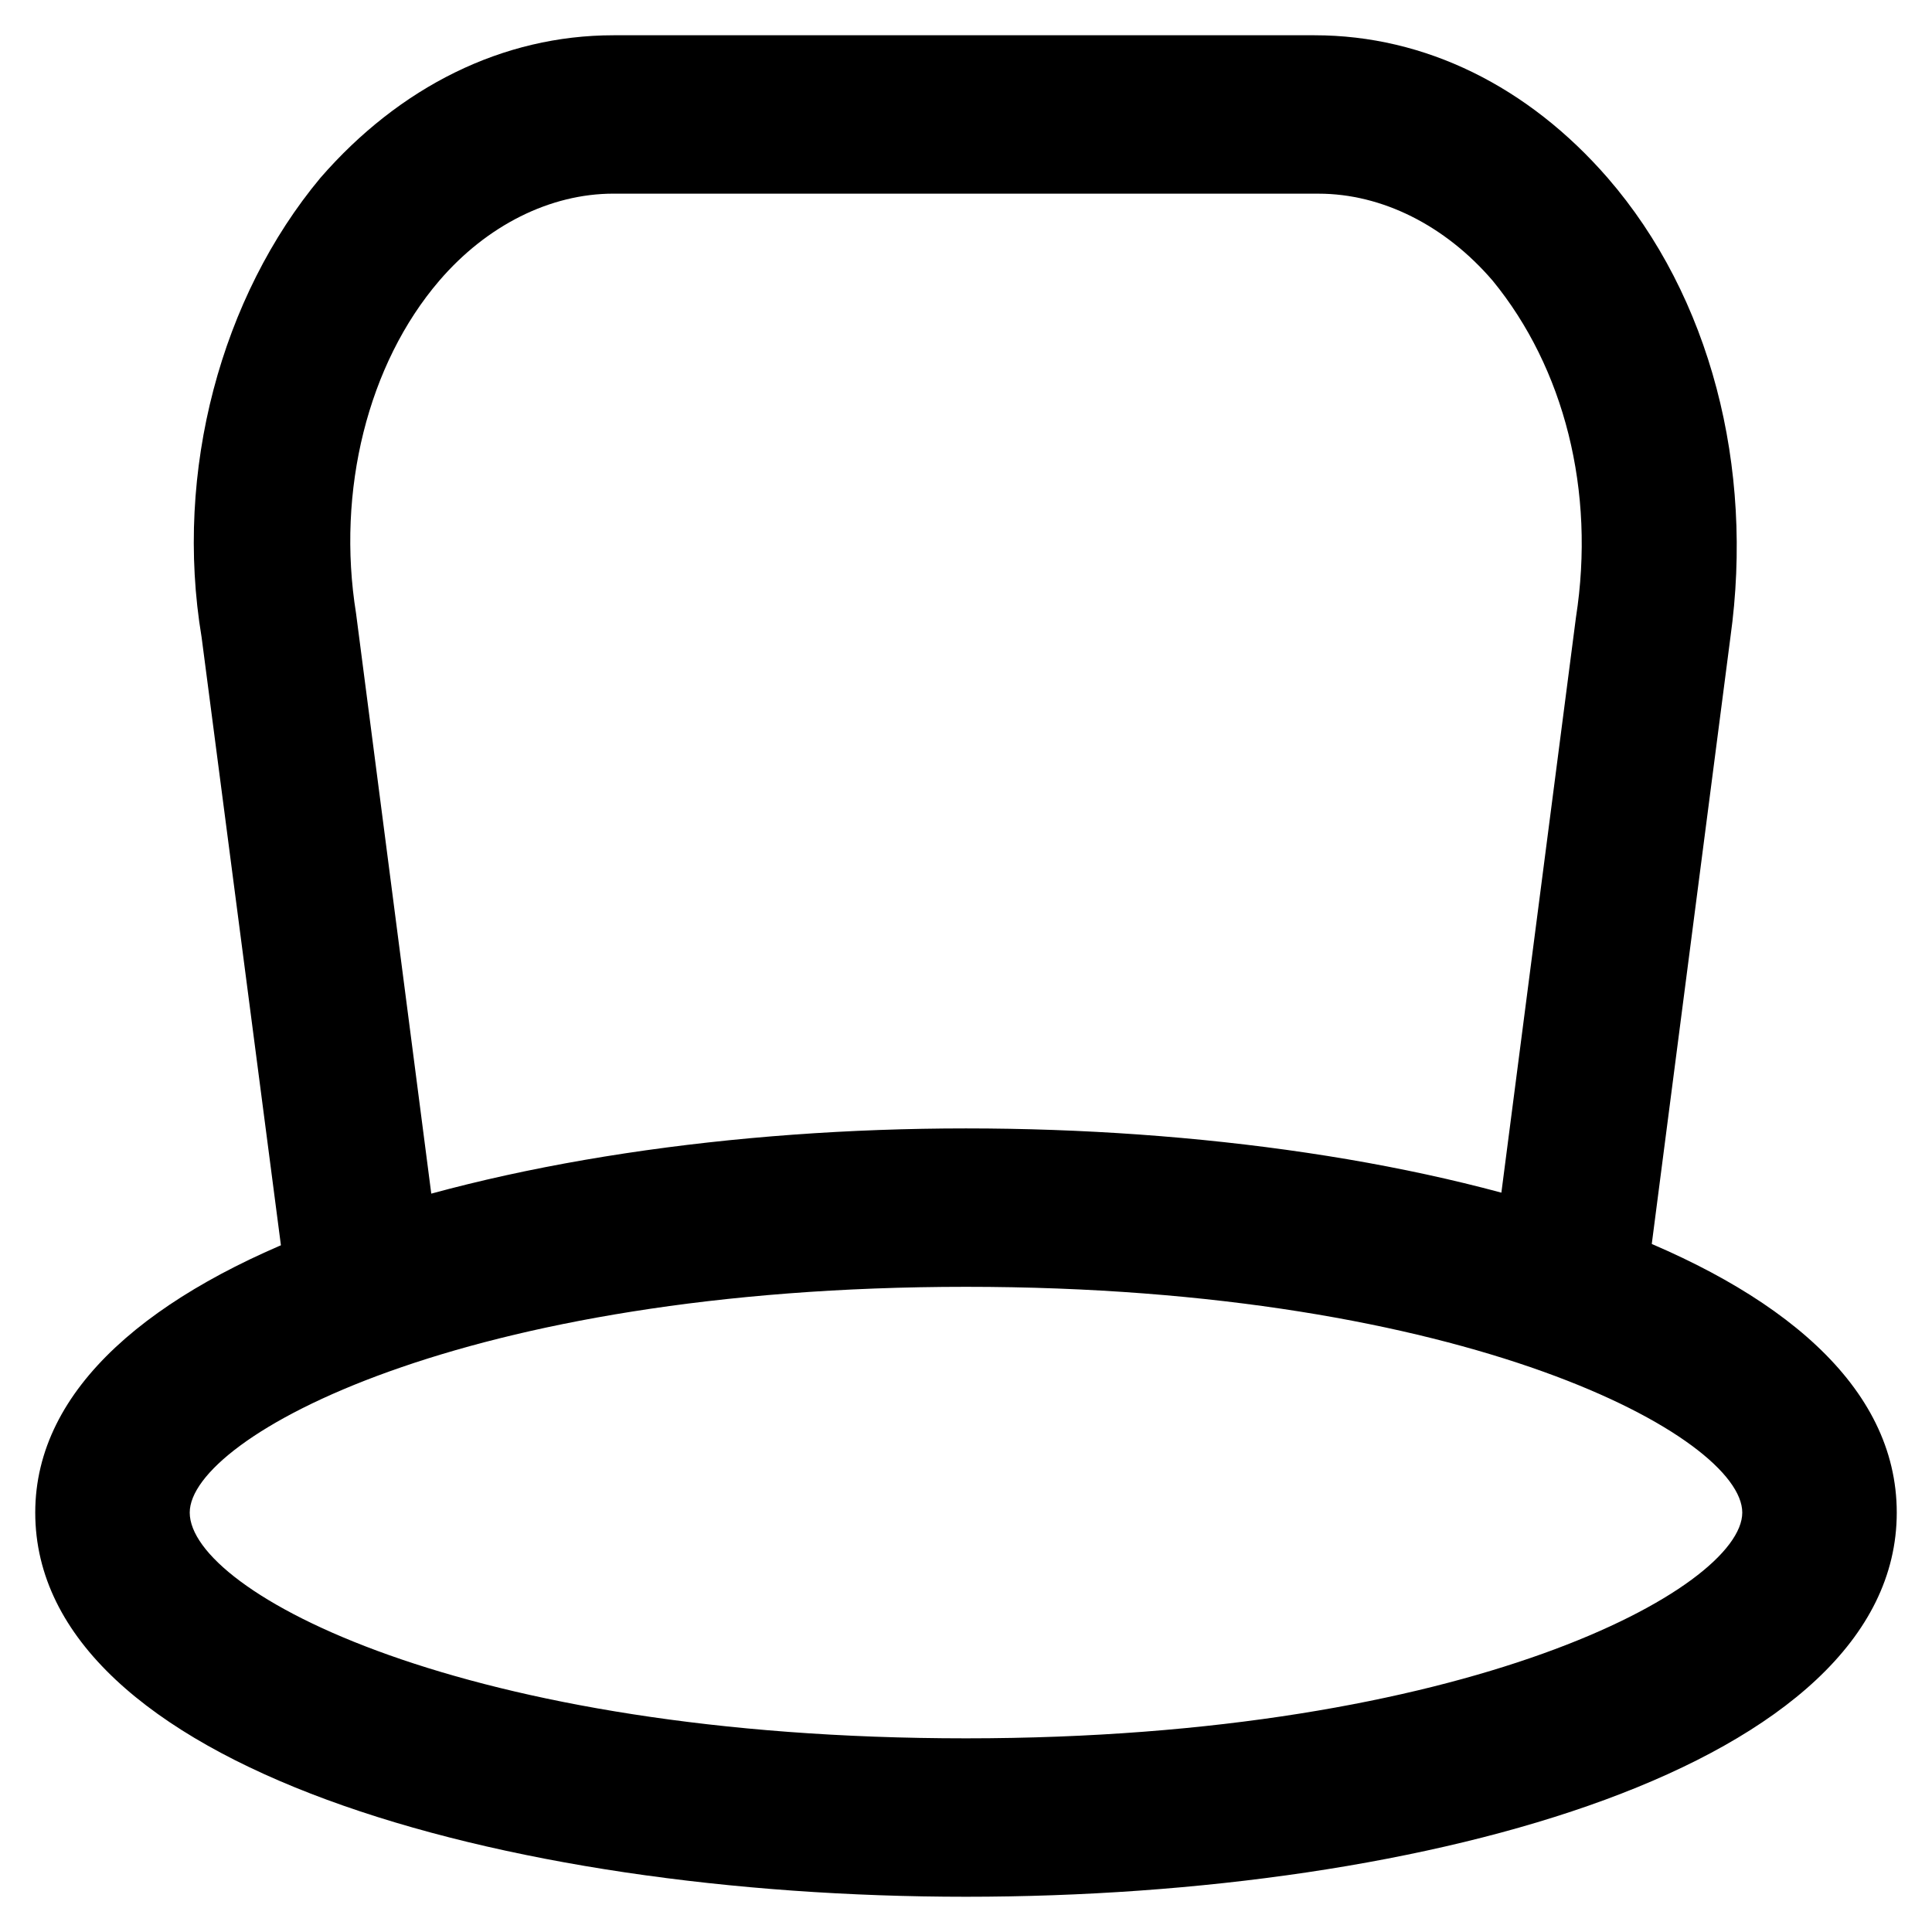 <?xml version="1.0" encoding="UTF-8"?>
<!-- Uploaded to: SVG Repo, www.svgrepo.com, Generator: SVG Repo Mixer Tools -->
<svg fill="#000000" width="800px" height="800px" version="1.1" viewBox="144 144 512 512" xmlns="http://www.w3.org/2000/svg">
 <g>
  <path d="m560.59 500.76h-3.148c-11.547-1.051-18.895-11.547-17.844-23.09l22.043-170.04c5.246-33.586-3.148-66.125-22.043-89.215-12.594-14.695-29.391-23.09-46.184-23.09l-186.83-0.008c-16.793 0-33.586 8.398-46.184 23.09-18.891 22.043-27.285 55.633-22.039 88.168l22.043 170.04c1.051 11.547-6.297 22.043-17.844 23.09-11.547 1.051-22.043-6.297-23.09-17.844l-22.043-168.98c-7.348-44.086 5.246-90.266 31.488-121.75 20.992-24.141 48.281-37.785 77.672-37.785h185.78c29.391 0 56.68 13.645 77.672 37.785 27.289 31.488 38.836 76.621 32.539 121.75l-22.043 170.04c-1.055 10.496-10.5 17.844-19.949 17.844z"/>
  <path d="m400 646.66c-122.8 0-246.66-34.637-246.66-101.81 0-66.125 123.85-101.81 246.66-101.81s246.66 34.637 246.66 101.81-123.86 101.81-246.66 101.81zm0-161.64c-133.3 0-205.72 39.887-205.72 59.828 0 20.992 72.422 59.828 205.72 59.828s205.72-39.887 205.72-59.828-72.426-59.828-205.72-59.828z"/>
 </g>
</svg>